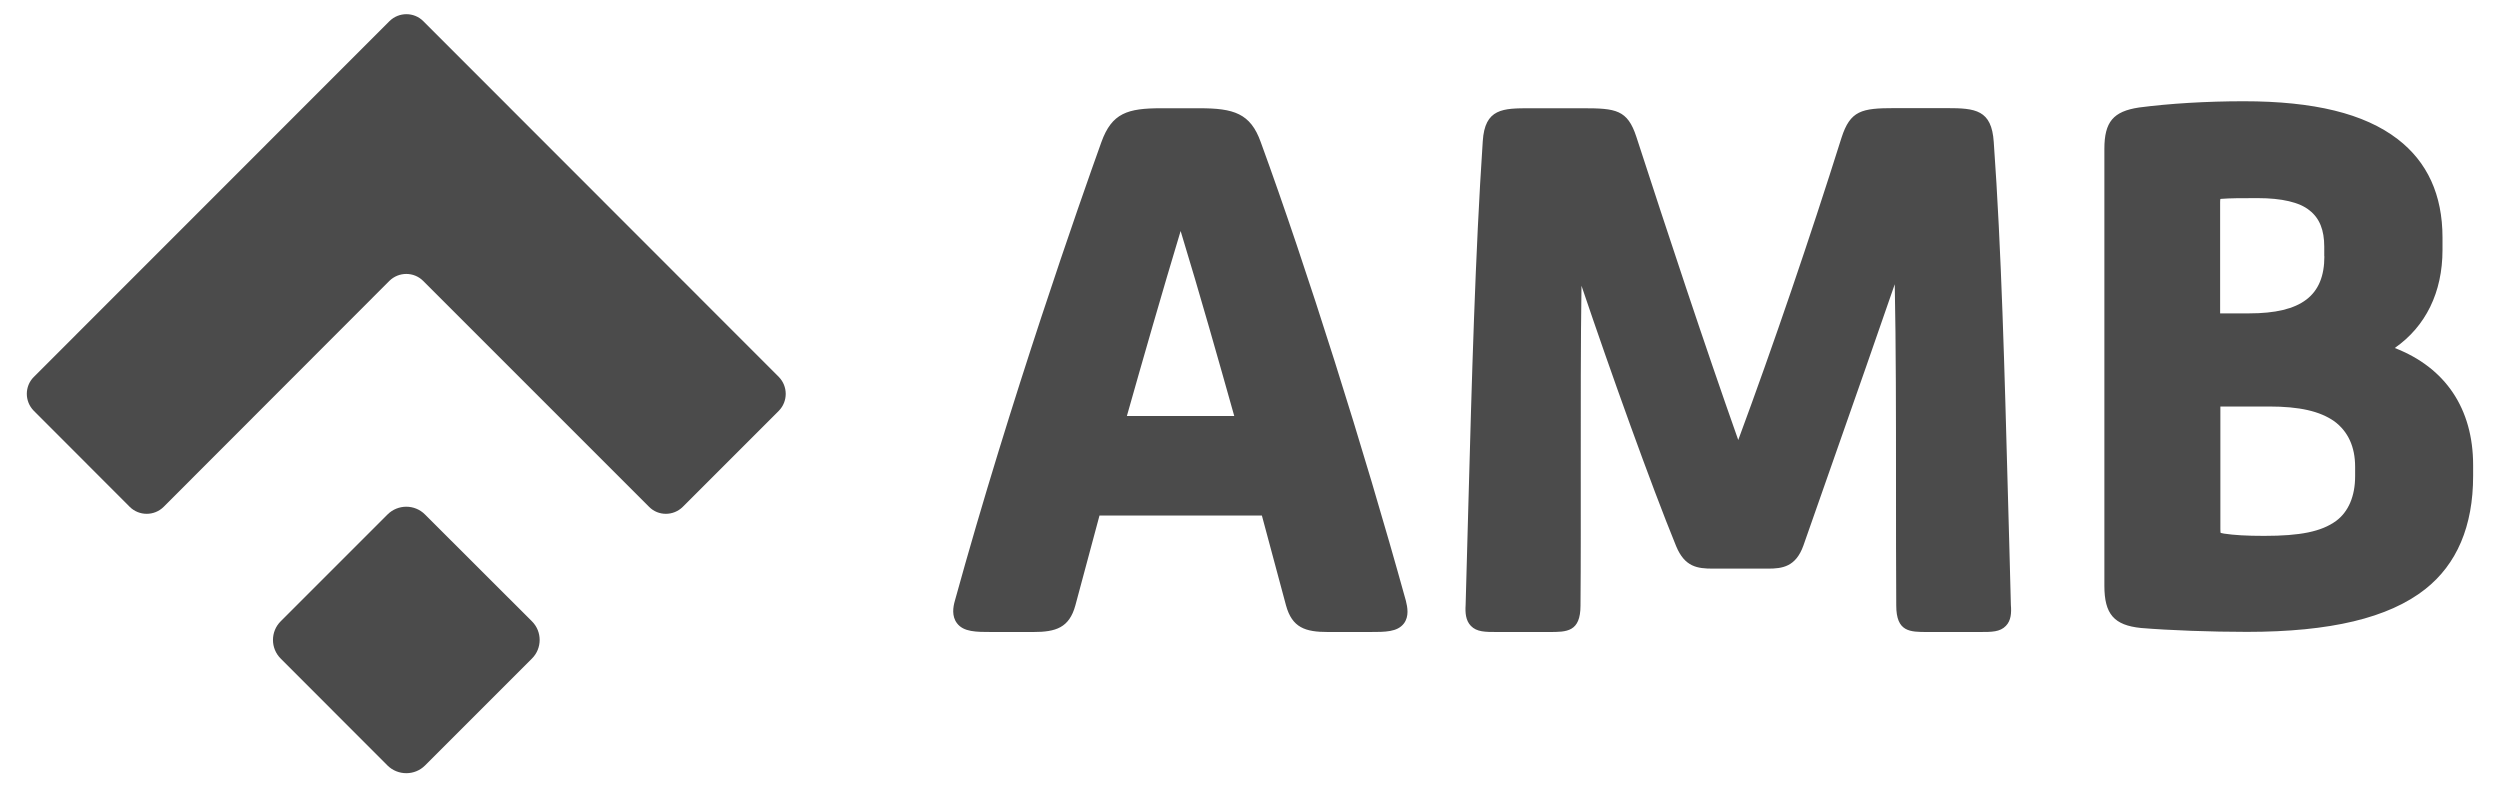 <svg xmlns="http://www.w3.org/2000/svg" xmlns:xlink="http://www.w3.org/1999/xlink" id="Capa_1" x="0px" y="0px" viewBox="0 0 200 63" style="enable-background:new 0 0 200 63;" xml:space="preserve">
<style type="text/css">
	.st0{fill:#4B4B4B;}
</style>
<g id="AMB_00000012463152809803872850000011543149453941051066_">
	<g>
		<g>
			<path class="st0" d="M177.62,32.52h3.89c2.45,0,4.07,0.37,5.23,1.18c1.1,0.81,1.67,2.04,1.67,3.64v0.76     c0,1.6-0.54,2.85-1.53,3.58c-1.18,0.85-2.85,1.19-5.75,1.19c-1.41,0-2.4-0.06-3.2-0.18c-0.18-0.03-0.26-0.06-0.28-0.06l0,0     c-0.01-0.03-0.02-0.12-0.02-0.32V32.52L177.62,32.52z M185.95,20.5c0,3.16-1.85,4.57-6.02,4.57h-2.32v-8.9     c0-0.13,0.01-0.21,0.02-0.25c0.02,0,0.02-0.01,0.04-0.01c0.78-0.06,1.6-0.06,2.96-0.06c1.9,0,3.34,0.33,4.13,0.98     c0.81,0.63,1.18,1.58,1.18,2.9V20.5L185.95,20.5z M191.58,27.84c2.47-1.72,3.82-4.45,3.82-7.84v-1c0-3.41-1.21-6.05-3.6-7.88     c-2.66-2.04-6.69-3.02-12.3-3.02c-2.97,0-5.94,0.18-8.38,0.5c-2.06,0.31-2.77,1.15-2.77,3.31v34.95c0,2.27,0.77,3.16,2.94,3.38     c2.31,0.19,5.63,0.31,8.46,0.31c6.68,0,11.33-1.11,14.26-3.41c2.54-2,3.84-5.05,3.84-9.06v-0.87     C197.85,32.7,195.64,29.41,191.58,27.84L191.58,27.84z M160.47,50.07c-0.47,0.49-1.13,0.49-2.07,0.49h-4.2     c-1.41,0-2.5,0-2.5-2.12c-0.02-3.1-0.02-6.37-0.02-9.66c0-5.44,0-11.05-0.1-16.04c-1.44,4.18-3.18,9.14-4.75,13.61     c-0.98,2.79-1.88,5.34-2.56,7.3c-0.61,1.7-1.69,1.84-2.83,1.84l-3.78,0h-0.62c-1.25,0-2.26-0.13-2.95-1.8     c-2.02-4.94-5.25-13.96-7.57-20.83c-0.07,4.58-0.06,9.66-0.06,14.63c0,3.72,0.01,7.44-0.02,10.95c0,2.12-1.1,2.12-2.5,2.12h-4.19     c-0.93,0-1.61,0-2.08-0.49c-0.42-0.43-0.46-1.06-0.42-1.67c0.08-2.64,0.14-5.33,0.22-8.04c0.27-9.89,0.55-20.12,1.15-29.05     c0.16-2.65,1.62-2.65,3.81-2.65h4.19c2.64,0,3.58,0.11,4.29,2.29c2.51,7.72,5.43,16.56,8.15,24.25     c2.82-7.62,5.73-16.15,8.26-24.18c0.7-2.18,1.61-2.37,4.23-2.37h4.2c2.28,0,3.58,0.13,3.75,2.71c0.62,8.66,0.87,18.54,1.13,28.1     c0.08,3,0.17,5.99,0.24,8.94C160.92,49.02,160.89,49.64,160.47,50.07L160.47,50.07z M98.74,33.28h-8.59     c1.29-4.56,2.78-9.76,4.3-14.8C96,23.56,97.52,28.94,98.74,33.28L98.74,33.28z M112.47,48.06c-3.39-12.24-7.94-26.64-11.61-36.69     c-0.82-2.31-2.17-2.71-4.9-2.71h-3.06c-2.7,0-3.95,0.38-4.79,2.71c-1.63,4.54-7.29,20.61-11.72,36.69     c-0.15,0.51-0.26,1.24,0.17,1.8c0.53,0.7,1.53,0.7,2.79,0.7h3.32c1.8,0,2.87-0.34,3.36-2.13l1.93-7.19h12.99l1.93,7.19     c0.49,1.79,1.55,2.13,3.35,2.13h3.32c1.3,0,2.23,0,2.76-0.68C112.74,49.31,112.6,48.58,112.47,48.06L112.47,48.06z"></path>
			<path class="st0" d="M42.55,49.7c0.83,0.82,0.83,2.17,0,2.99l-8.55,8.55c-0.82,0.82-2.17,0.82-3,0l-8.54-8.55     c-0.83-0.82-0.83-2.17,0-2.99l8.54-8.54c0.83-0.83,2.18-0.83,3,0L42.55,49.7L42.55,49.7z"></path>
			<path class="st0" d="M33.86,1.69c-0.74-0.74-1.95-0.74-2.7,0L2.7,30.16c-0.74,0.74-0.74,1.95,0,2.7l7.68,7.69     c0.75,0.74,1.96,0.74,2.71,0l18.06-18.08c0.75-0.74,1.96-0.74,2.7,0l18.08,18.08c0.73,0.74,1.94,0.74,2.69,0l7.69-7.69     c0.73-0.75,0.73-1.95,0-2.7L33.86,1.69L33.86,1.69z"></path>
		</g>
	</g>
</g>
</svg>